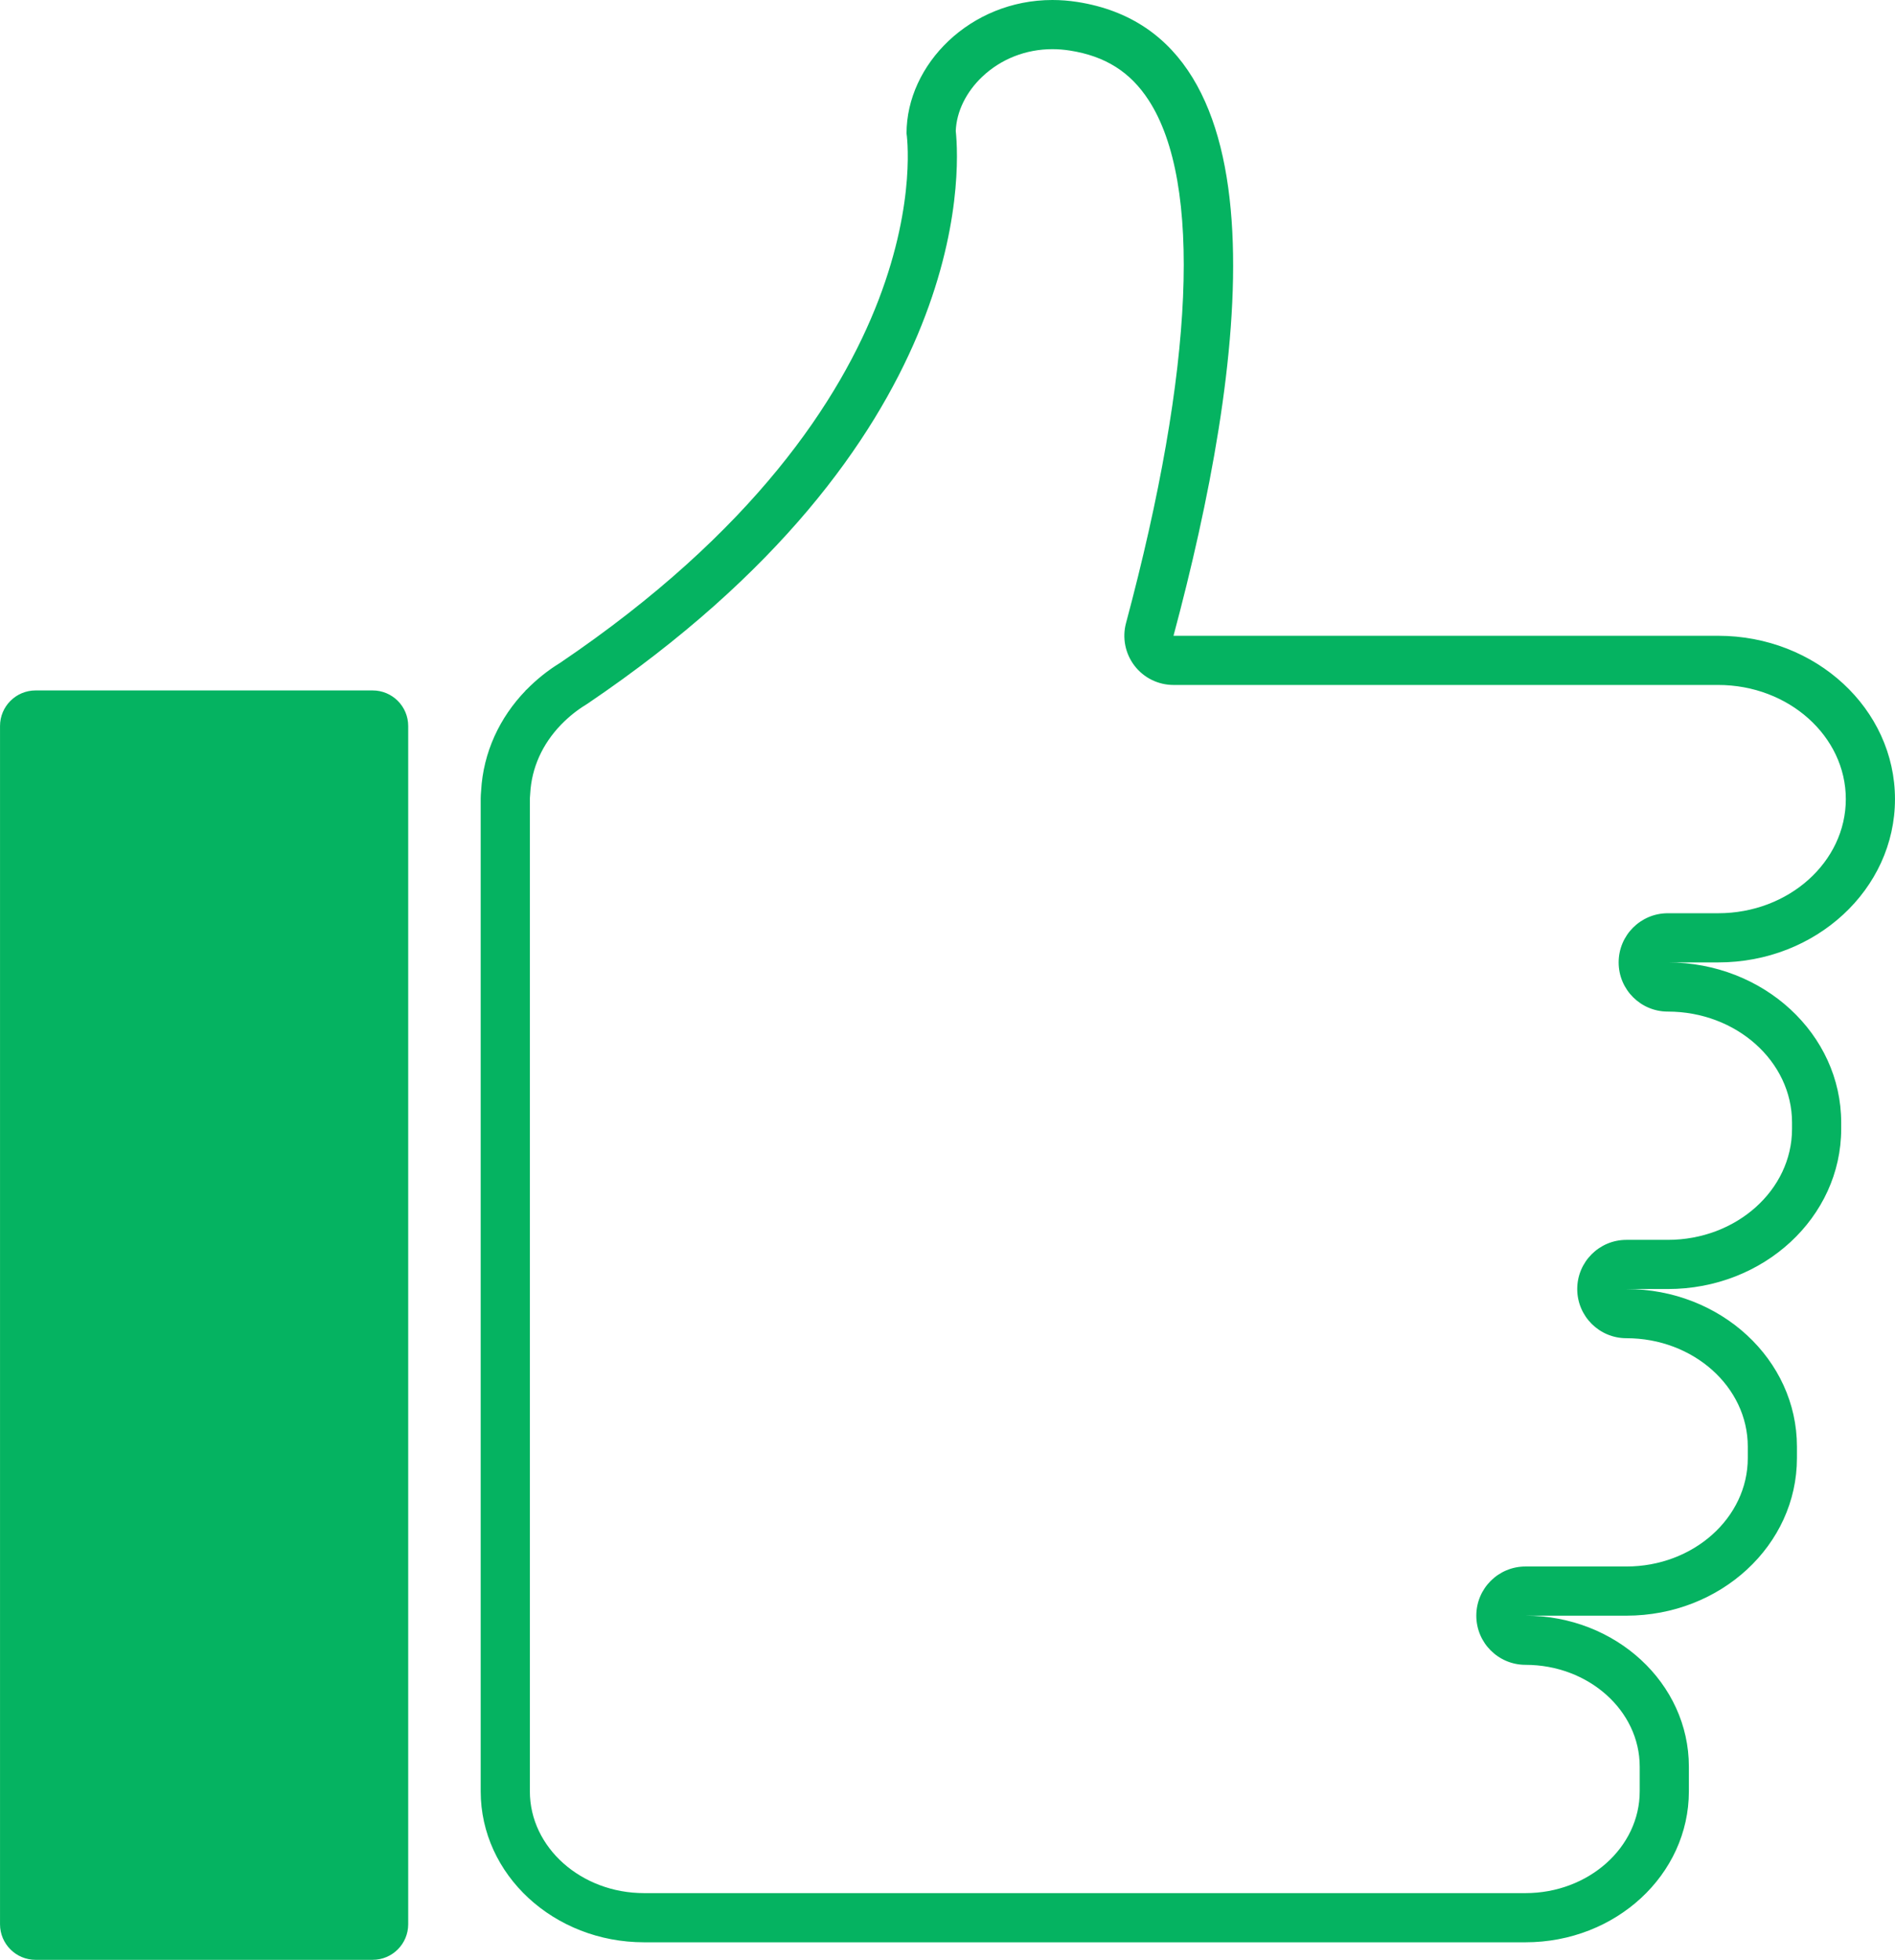 <?xml version="1.0" encoding="UTF-8"?><svg xmlns="http://www.w3.org/2000/svg" xmlns:xlink="http://www.w3.org/1999/xlink" height="1000.0" preserveAspectRatio="xMidYMid meet" version="1.0" viewBox="16.4 0.0 967.2 1000.0" width="967.2" zoomAndPan="magnify"><g id="change1_1"><path d="M 553.547 0 C 557.715 0 561.977 0.324 566.309 1.004 C 675.324 18.078 651.758 188.582 615.352 324.41 L 893.359 324.41 C 943.191 324.41 983.59 361.719 983.59 407.738 C 983.59 453.762 943.191 491.07 893.359 491.07 L 867.641 491.07 C 916.516 491.07 956.141 527.66 956.141 572.801 L 956.141 576 C 956.141 621.141 916.516 657.73 867.641 657.73 L 846.504 657.73 C 894.578 657.73 933.551 693.723 933.551 738.117 L 933.551 744 C 933.551 788.398 894.578 824.391 846.504 824.391 L 794.996 824.391 C 841.055 824.391 878.395 858.871 878.395 901.41 L 878.395 914.031 C 878.395 956.566 841.055 991.051 794.996 991.051 L 345.145 991.051 C 299.086 991.051 261.746 956.566 261.746 914.031 L 261.746 407.457 C 261.746 406.141 261.863 404.848 261.961 403.555 C 263.027 383.914 271.418 366.094 284.711 352.336 C 284.688 352.324 284.629 352.297 284.629 352.297 C 284.629 352.297 284.828 352.137 285.176 351.863 C 290.258 346.688 295.977 342.07 302.309 338.203 C 500 204.457 479.094 68.07 479.094 68.07 C 479.094 32.879 511.57 0 553.547 0 Z M 553.543 25.09 C 540.055 25.09 527.359 30.059 517.805 39.082 C 509.508 46.914 504.602 56.949 504.215 66.801 C 506.406 87.812 512.547 226.266 316.367 358.984 C 316.043 359.203 315.715 359.414 315.383 359.621 C 310.977 362.309 306.84 365.613 303.086 369.438 C 303 369.527 302.91 369.613 302.82 369.703 C 302.801 369.727 302.777 369.75 302.754 369.773 C 293.168 379.691 287.727 391.844 287.016 404.914 C 287.004 405.094 286.992 405.277 286.98 405.457 L 286.938 405.98 C 286.902 406.477 286.848 406.973 286.84 407.477 L 286.84 914.031 C 286.84 942.664 312.992 965.957 345.145 965.957 L 794.996 965.957 C 827.145 965.957 853.301 942.664 853.301 914.031 L 853.301 901.41 C 853.301 872.777 827.145 849.48 794.996 849.48 C 781.137 849.48 769.902 838.246 769.902 824.391 C 769.902 810.531 781.137 799.301 794.996 799.301 L 846.504 799.301 C 880.668 799.301 908.461 774.492 908.461 744 L 908.461 738.117 C 908.461 707.629 880.668 682.82 846.504 682.82 C 832.648 682.82 821.414 671.59 821.414 657.73 C 821.414 643.871 832.648 632.637 846.504 632.637 L 867.641 632.637 C 902.602 632.637 931.047 607.23 931.047 576 L 931.047 572.801 C 931.047 541.57 902.602 516.16 867.641 516.16 C 853.781 516.16 842.551 504.93 842.551 491.07 C 842.551 477.211 853.781 465.977 867.641 465.977 L 893.359 465.977 C 929.277 465.977 958.496 439.852 958.496 407.738 C 958.496 375.629 929.277 349.5 893.359 349.5 L 615.352 349.5 C 607.555 349.5 600.195 345.871 595.445 339.684 C 590.699 333.496 589.098 325.449 591.117 317.914 C 625.945 187.961 630.043 93.203 602.648 51.098 C 593.258 36.66 580.477 28.617 562.43 25.793 C 559.461 25.328 556.469 25.094 553.543 25.09 M 206.59 1000 L 34.566 1000 C 24.539 1000 16.41 991.871 16.41 981.844 L 16.41 370.453 C 16.41 360.426 24.539 352.297 34.566 352.297 L 206.59 352.297 C 216.617 352.297 224.746 360.426 224.746 370.453 L 224.746 981.844 C 224.746 991.871 216.617 1000 206.59 1000" fill="#05b361"/></g></svg>
